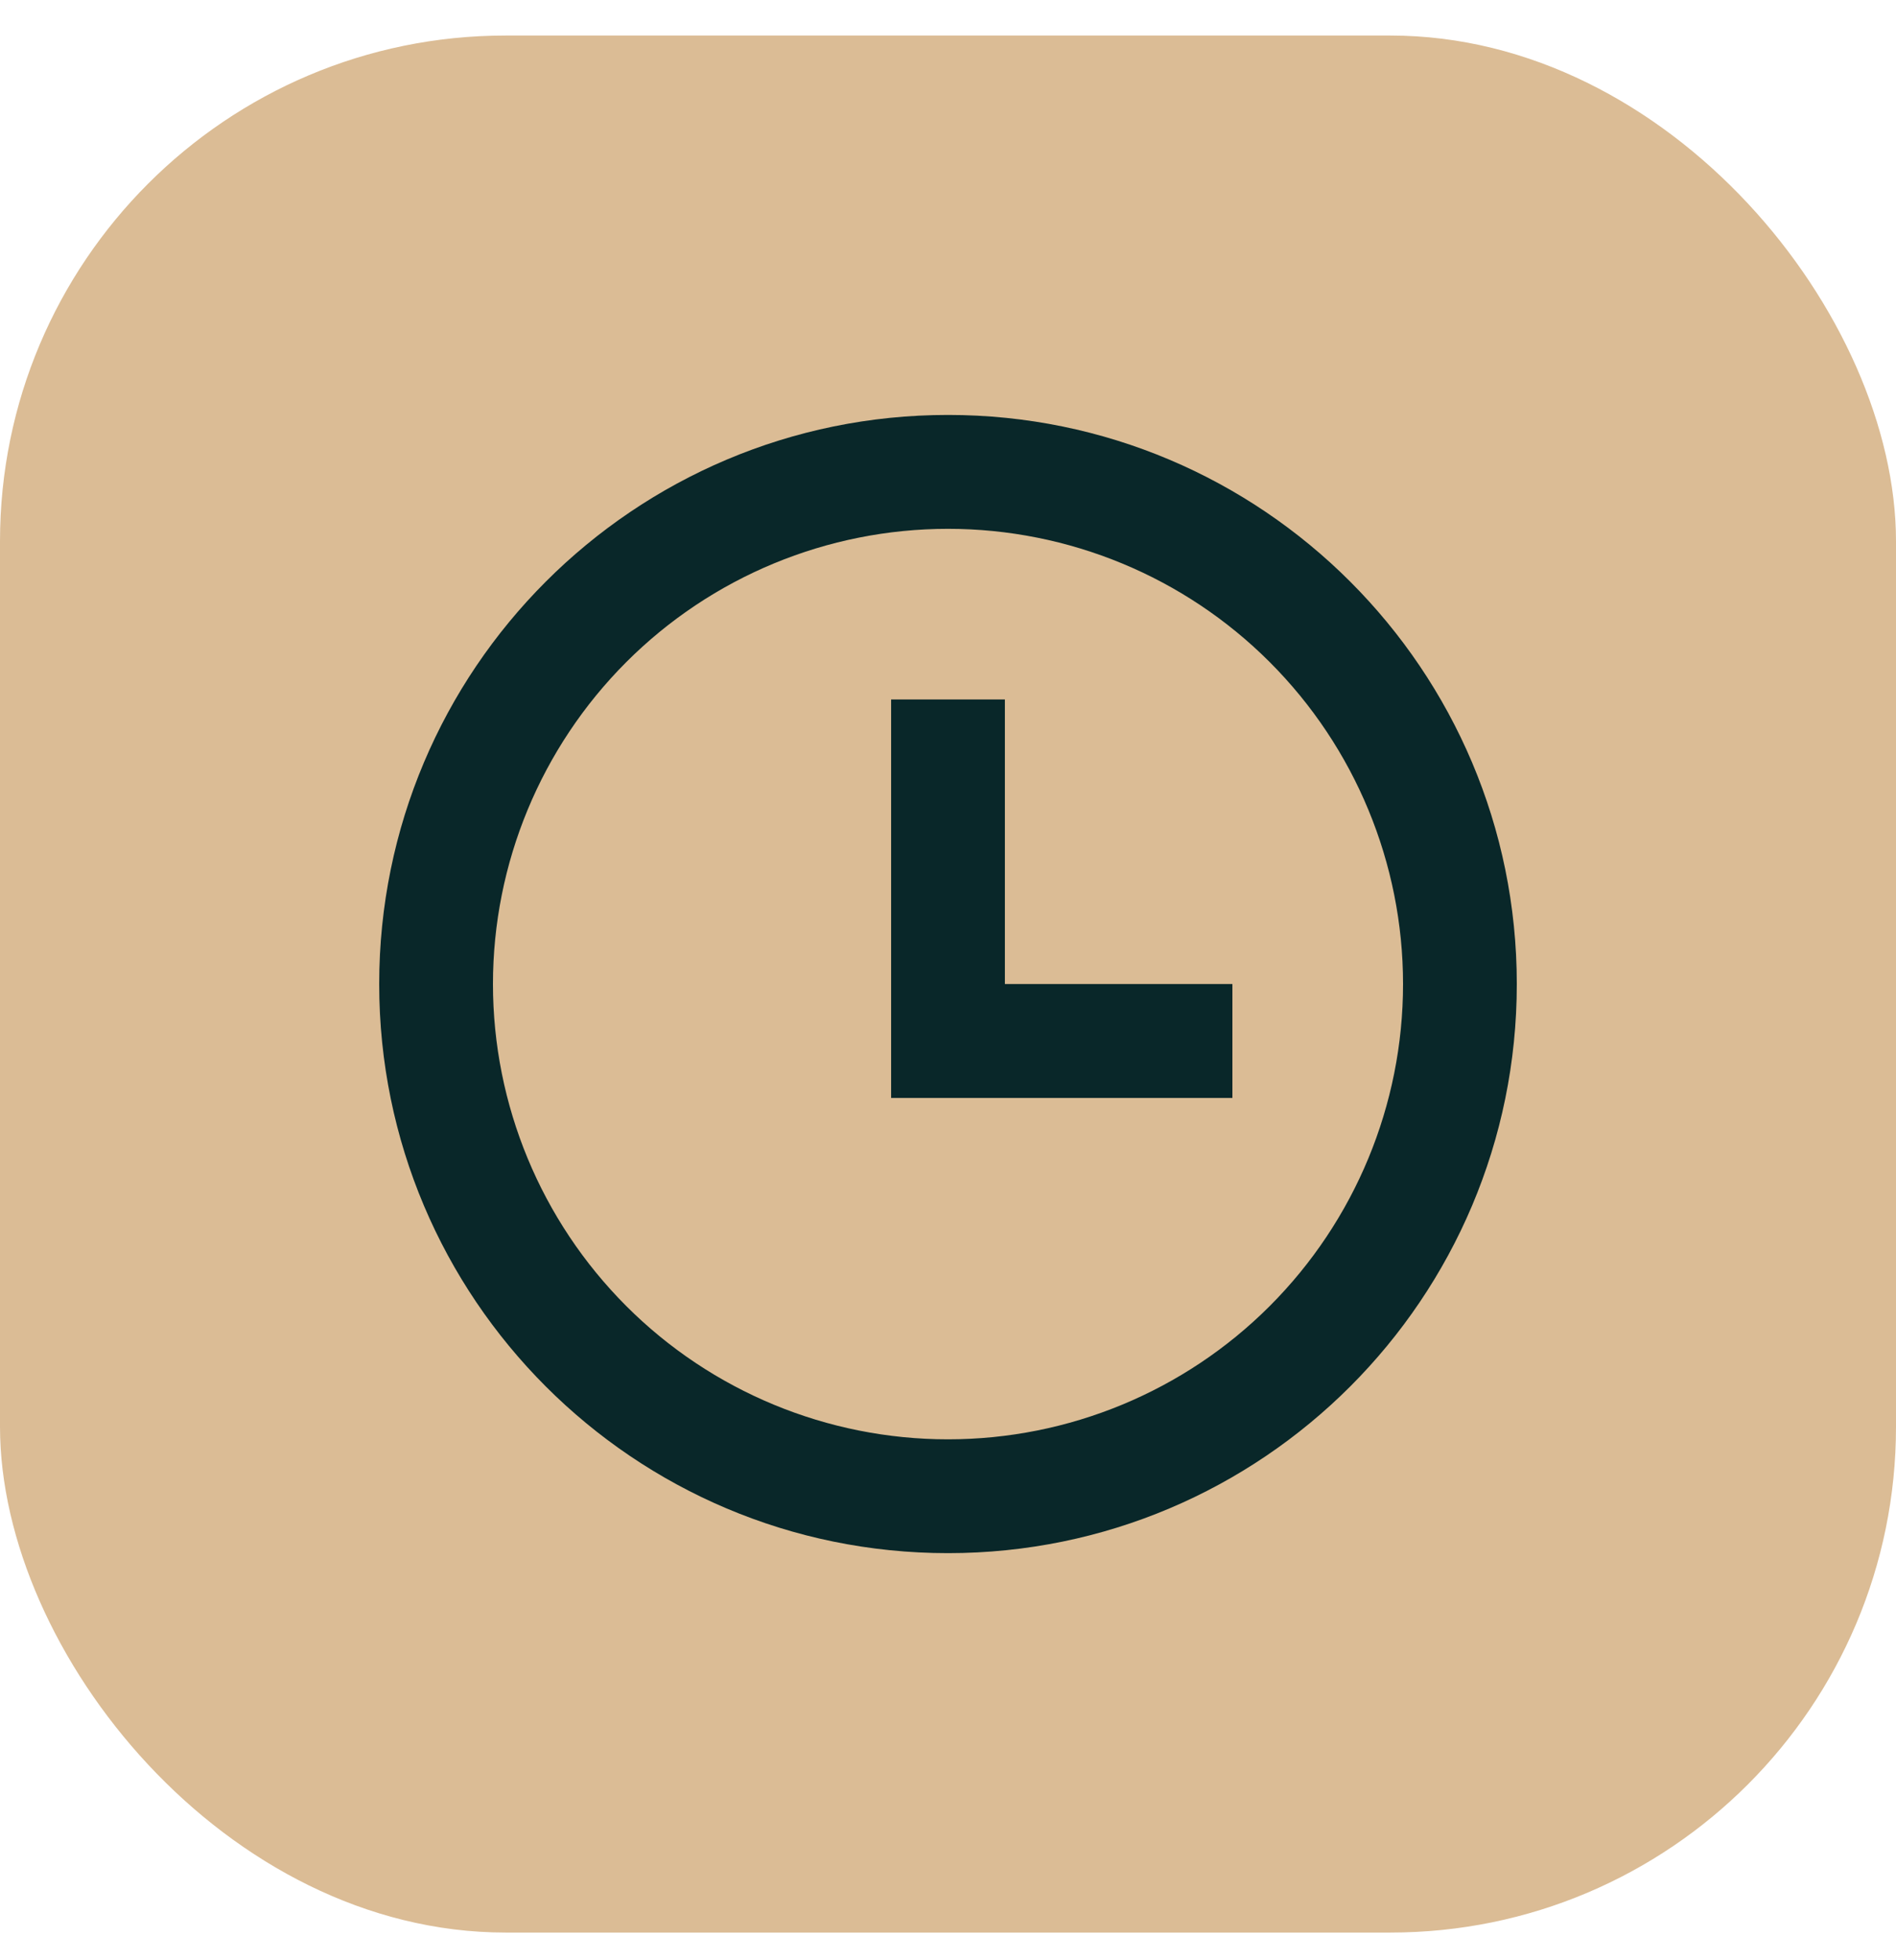 <svg xmlns="http://www.w3.org/2000/svg" width="30" height="31" viewBox="0 0 30 31" fill="none"><rect y="0.562" width="30" height="30" rx="8" fill="#DBBC95"></rect><path d="M15 24.562C10.029 24.562 6 20.533 6 15.562C6 10.592 10.029 6.562 15 6.562C19.971 6.562 24 10.592 24 15.562C24 20.533 19.971 24.562 15 24.562ZM15 22.762C16.91 22.762 18.741 22.004 20.091 20.654C21.441 19.303 22.2 17.472 22.2 15.562C22.2 13.653 21.441 11.822 20.091 10.471C18.741 9.121 16.91 8.363 15 8.363C13.09 8.363 11.259 9.121 9.909 10.471C8.559 11.822 7.8 13.653 7.8 15.562C7.8 17.472 8.559 19.303 9.909 20.654C11.259 22.004 13.09 22.762 15 22.762ZM15.9 15.562H19.5V17.363H14.1V11.062H15.9V15.562Z" fill="#092729"></path></svg>